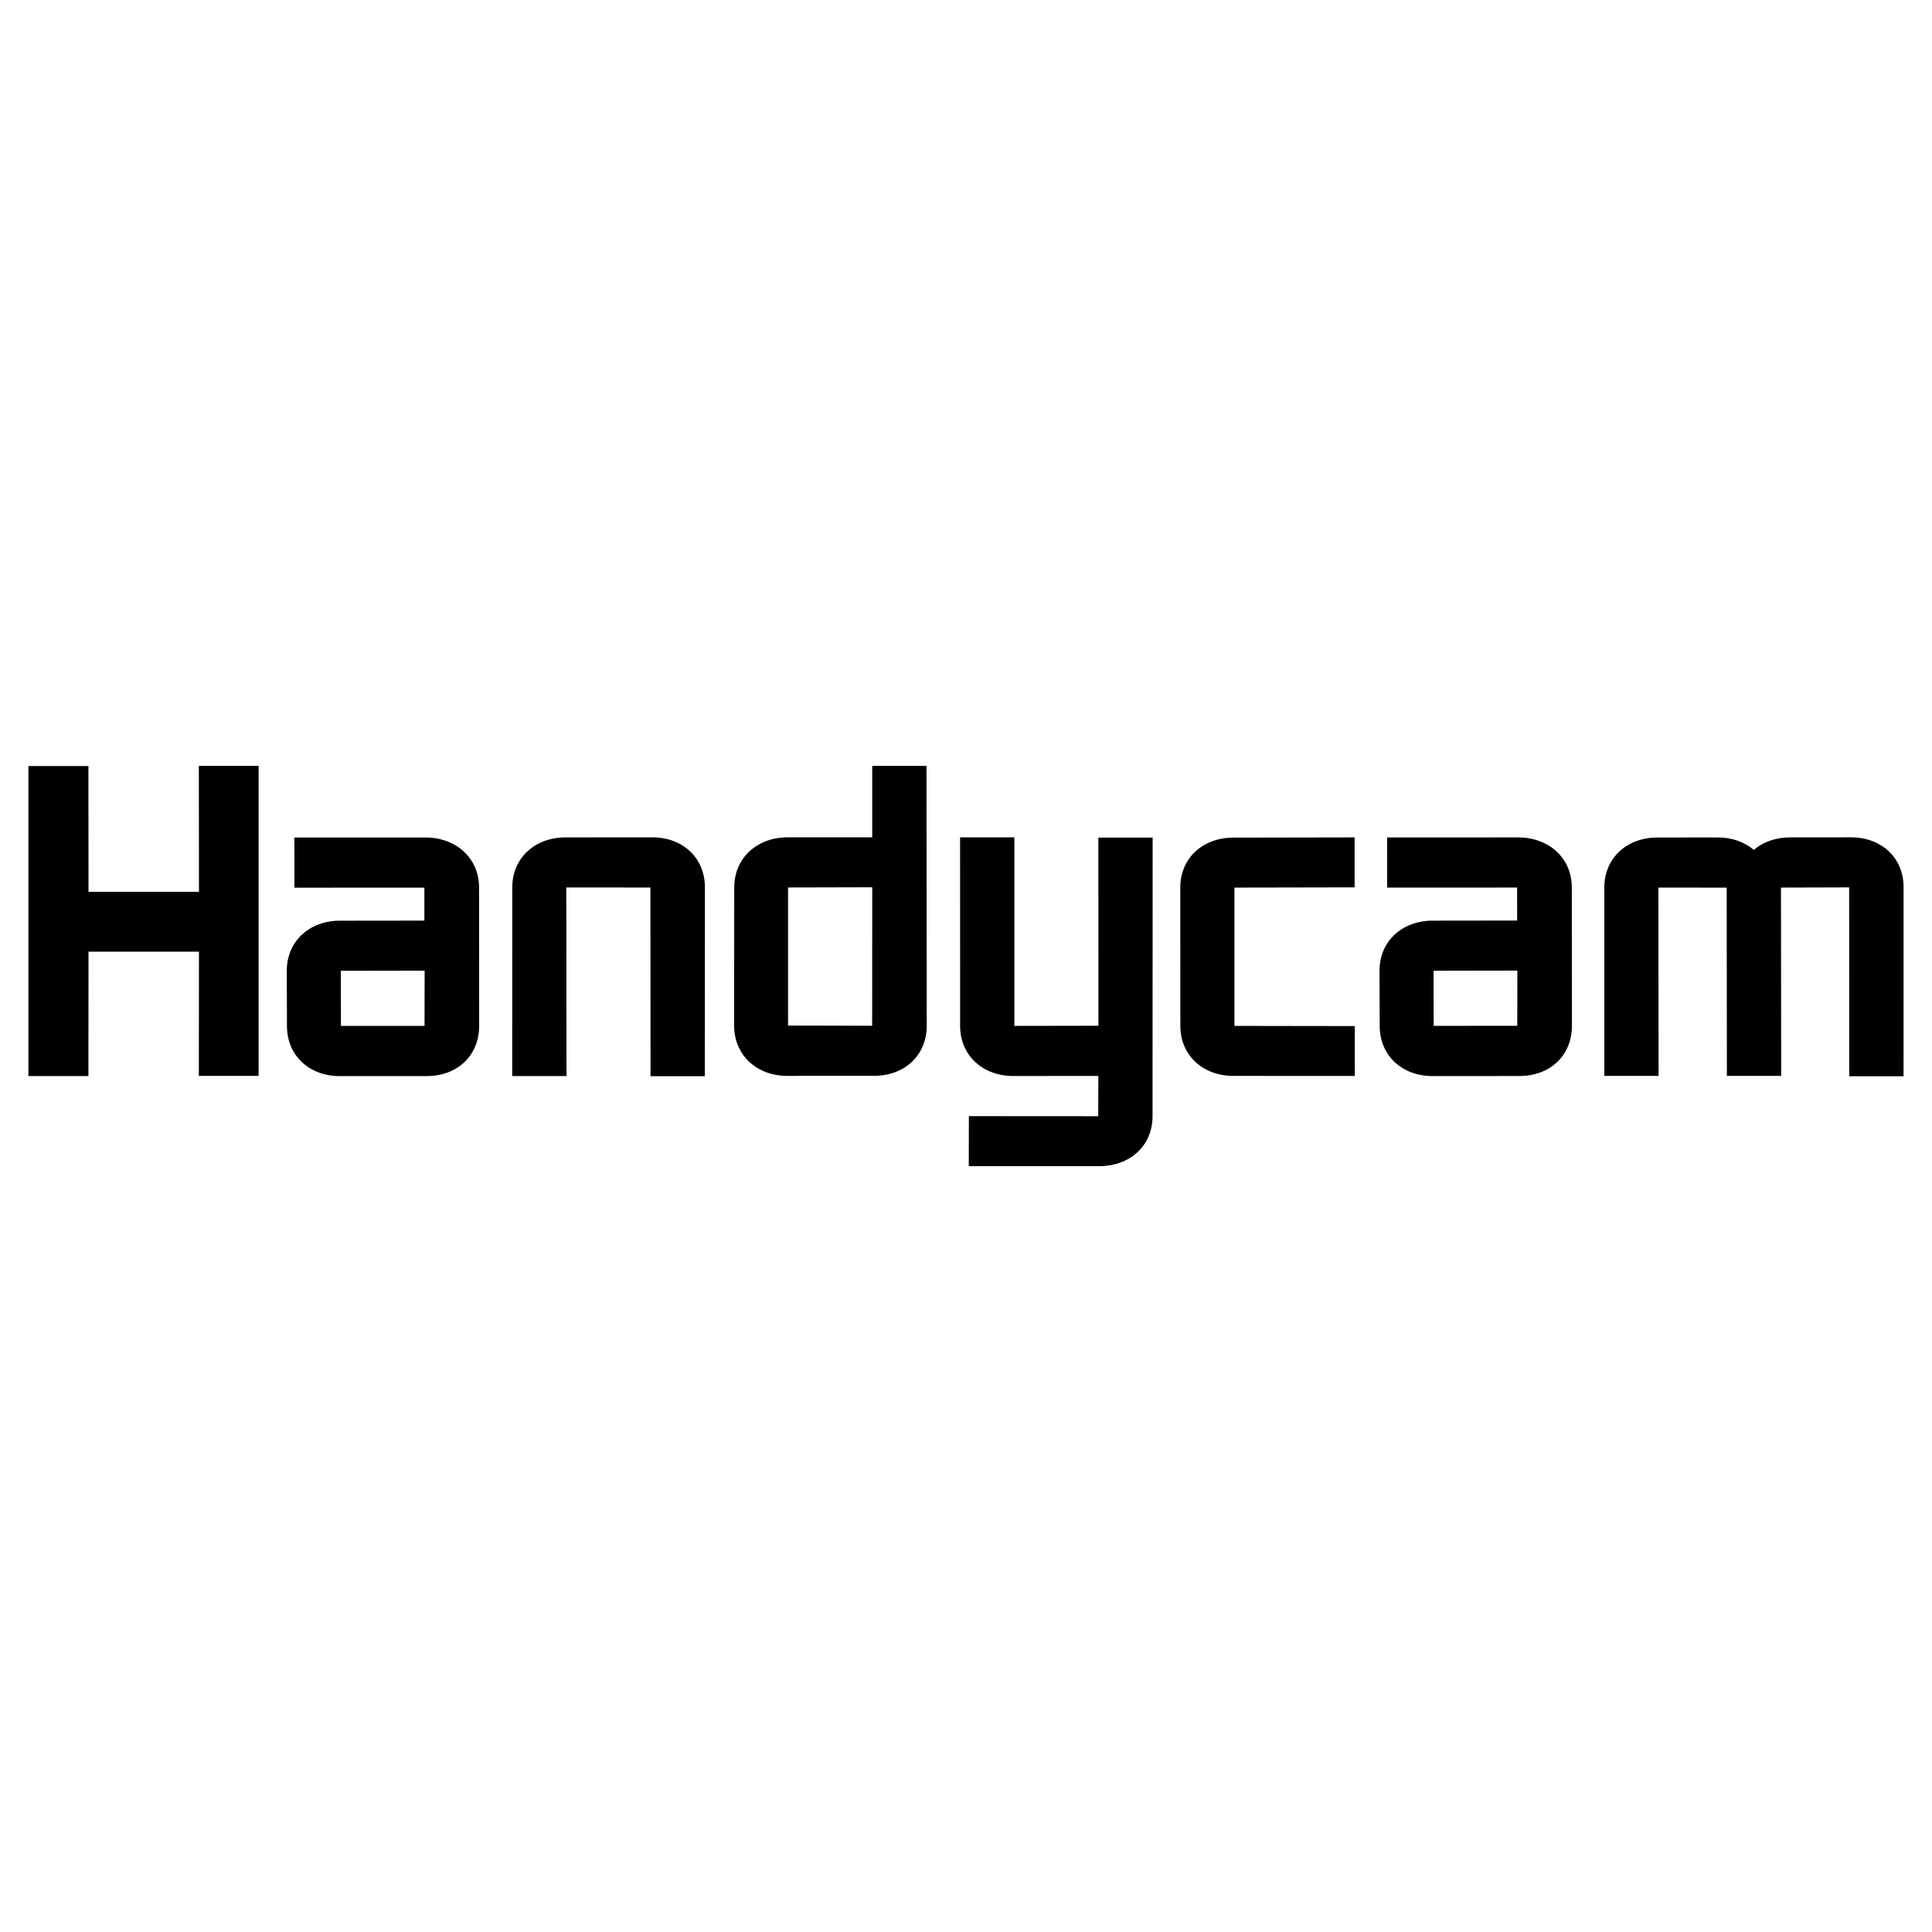 <svg xmlns="http://www.w3.org/2000/svg" width="2500" height="2500" viewBox="0 0 192.756 192.756"><g fill-rule="evenodd" clip-rule="evenodd"><path fill="#fff" d="M0 0h192.756v192.756H0V0z"/><path d="M8.831 88.975h11.02l-.013-12.569h5.965v30.936h-5.965l.013-12.391-11.02-.001-.01 12.405H2.834V76.431h5.987l.01 12.544zM70.331 88.548c0-2.989-2.248-5.006-5.237-5.006l-8.685.005c-2.99 0-5.3 2.006-5.3 4.996l-.004 18.812h5.415l-.02-18.813 8.392.007.01 18.824h5.415l.014-18.825zM47.797 88.557c0-2.99-2.346-5-5.336-5l-13.091.003.006 5.004 12.965-.006.001 3.291-8.437.01c-2.99 0-5.293 2.012-5.293 5.001l.018 5.494c0 3.012 2.28 5.01 5.27 5.01l8.686-.004c2.989 0 5.22-1.996 5.22-5.008l-.009-13.795zm-5.44 13.797l-8.341.004-.012-5.5 8.361-.014-.008 5.51zM117.764 102.354c0 2.988 2.305 4.99 5.295 4.99l12.111.002-.006-4.973-12.004-.018v-13.8l11.988-.023.006-4.983-12.111.022c-2.99 0-5.287 2-5.287 4.989l.008 13.794zM92.436 76.409h-5.415v7.13l-8.442-.001c-2.99 0-5.325 2.018-5.325 5.008l-.011 13.773c0 2.99 2.303 5.021 5.292 5.021l8.685-.006c2.99 0 5.239-2.004 5.239-4.994l-.023-25.931zm-5.42 25.931l-8.392-.02V88.543l8.4-.02-.008 13.817zM109.584 107.334l-.014 4.031-12.906-.008-.009 4.992 13.042-.004c2.99 0 5.293-1.99 5.293-4.98l.01-27.794h-5.416l.004 18.769-8.387.014V83.545h-5.414l.004 18.812c0 2.99 2.31 4.996 5.298 4.996l8.49-.008.005-.011zM165.457 88.555l.021 18.787h-5.416l.002-18.786c0-3.011 2.305-4.998 5.295-4.998l6.045-.005c1.406 0 2.652.459 3.576 1.24.939-.808 2.217-1.248 3.648-1.248l6.045-.005c2.99 0 5.248 1.983 5.248 4.994l-.004 18.844h-5.416l-.01-18.843-6.803.019.02 18.787h-5.416l-.02-18.782-6.815-.004zM156.82 88.55c0-2.99-2.346-5-5.336-5l-13.092.003.006 5.004 12.965-.006.002 3.291-8.438.011c-2.99 0-5.293 2.012-5.293 5.002l.018 5.492c0 3.012 2.279 5.012 5.27 5.012l8.686-.006c2.99 0 5.221-1.996 5.221-5.006l-.009-13.797zm-5.441 13.796l-8.34.004-.012-5.5 8.361-.014-.009 5.51z"/></g></svg>
